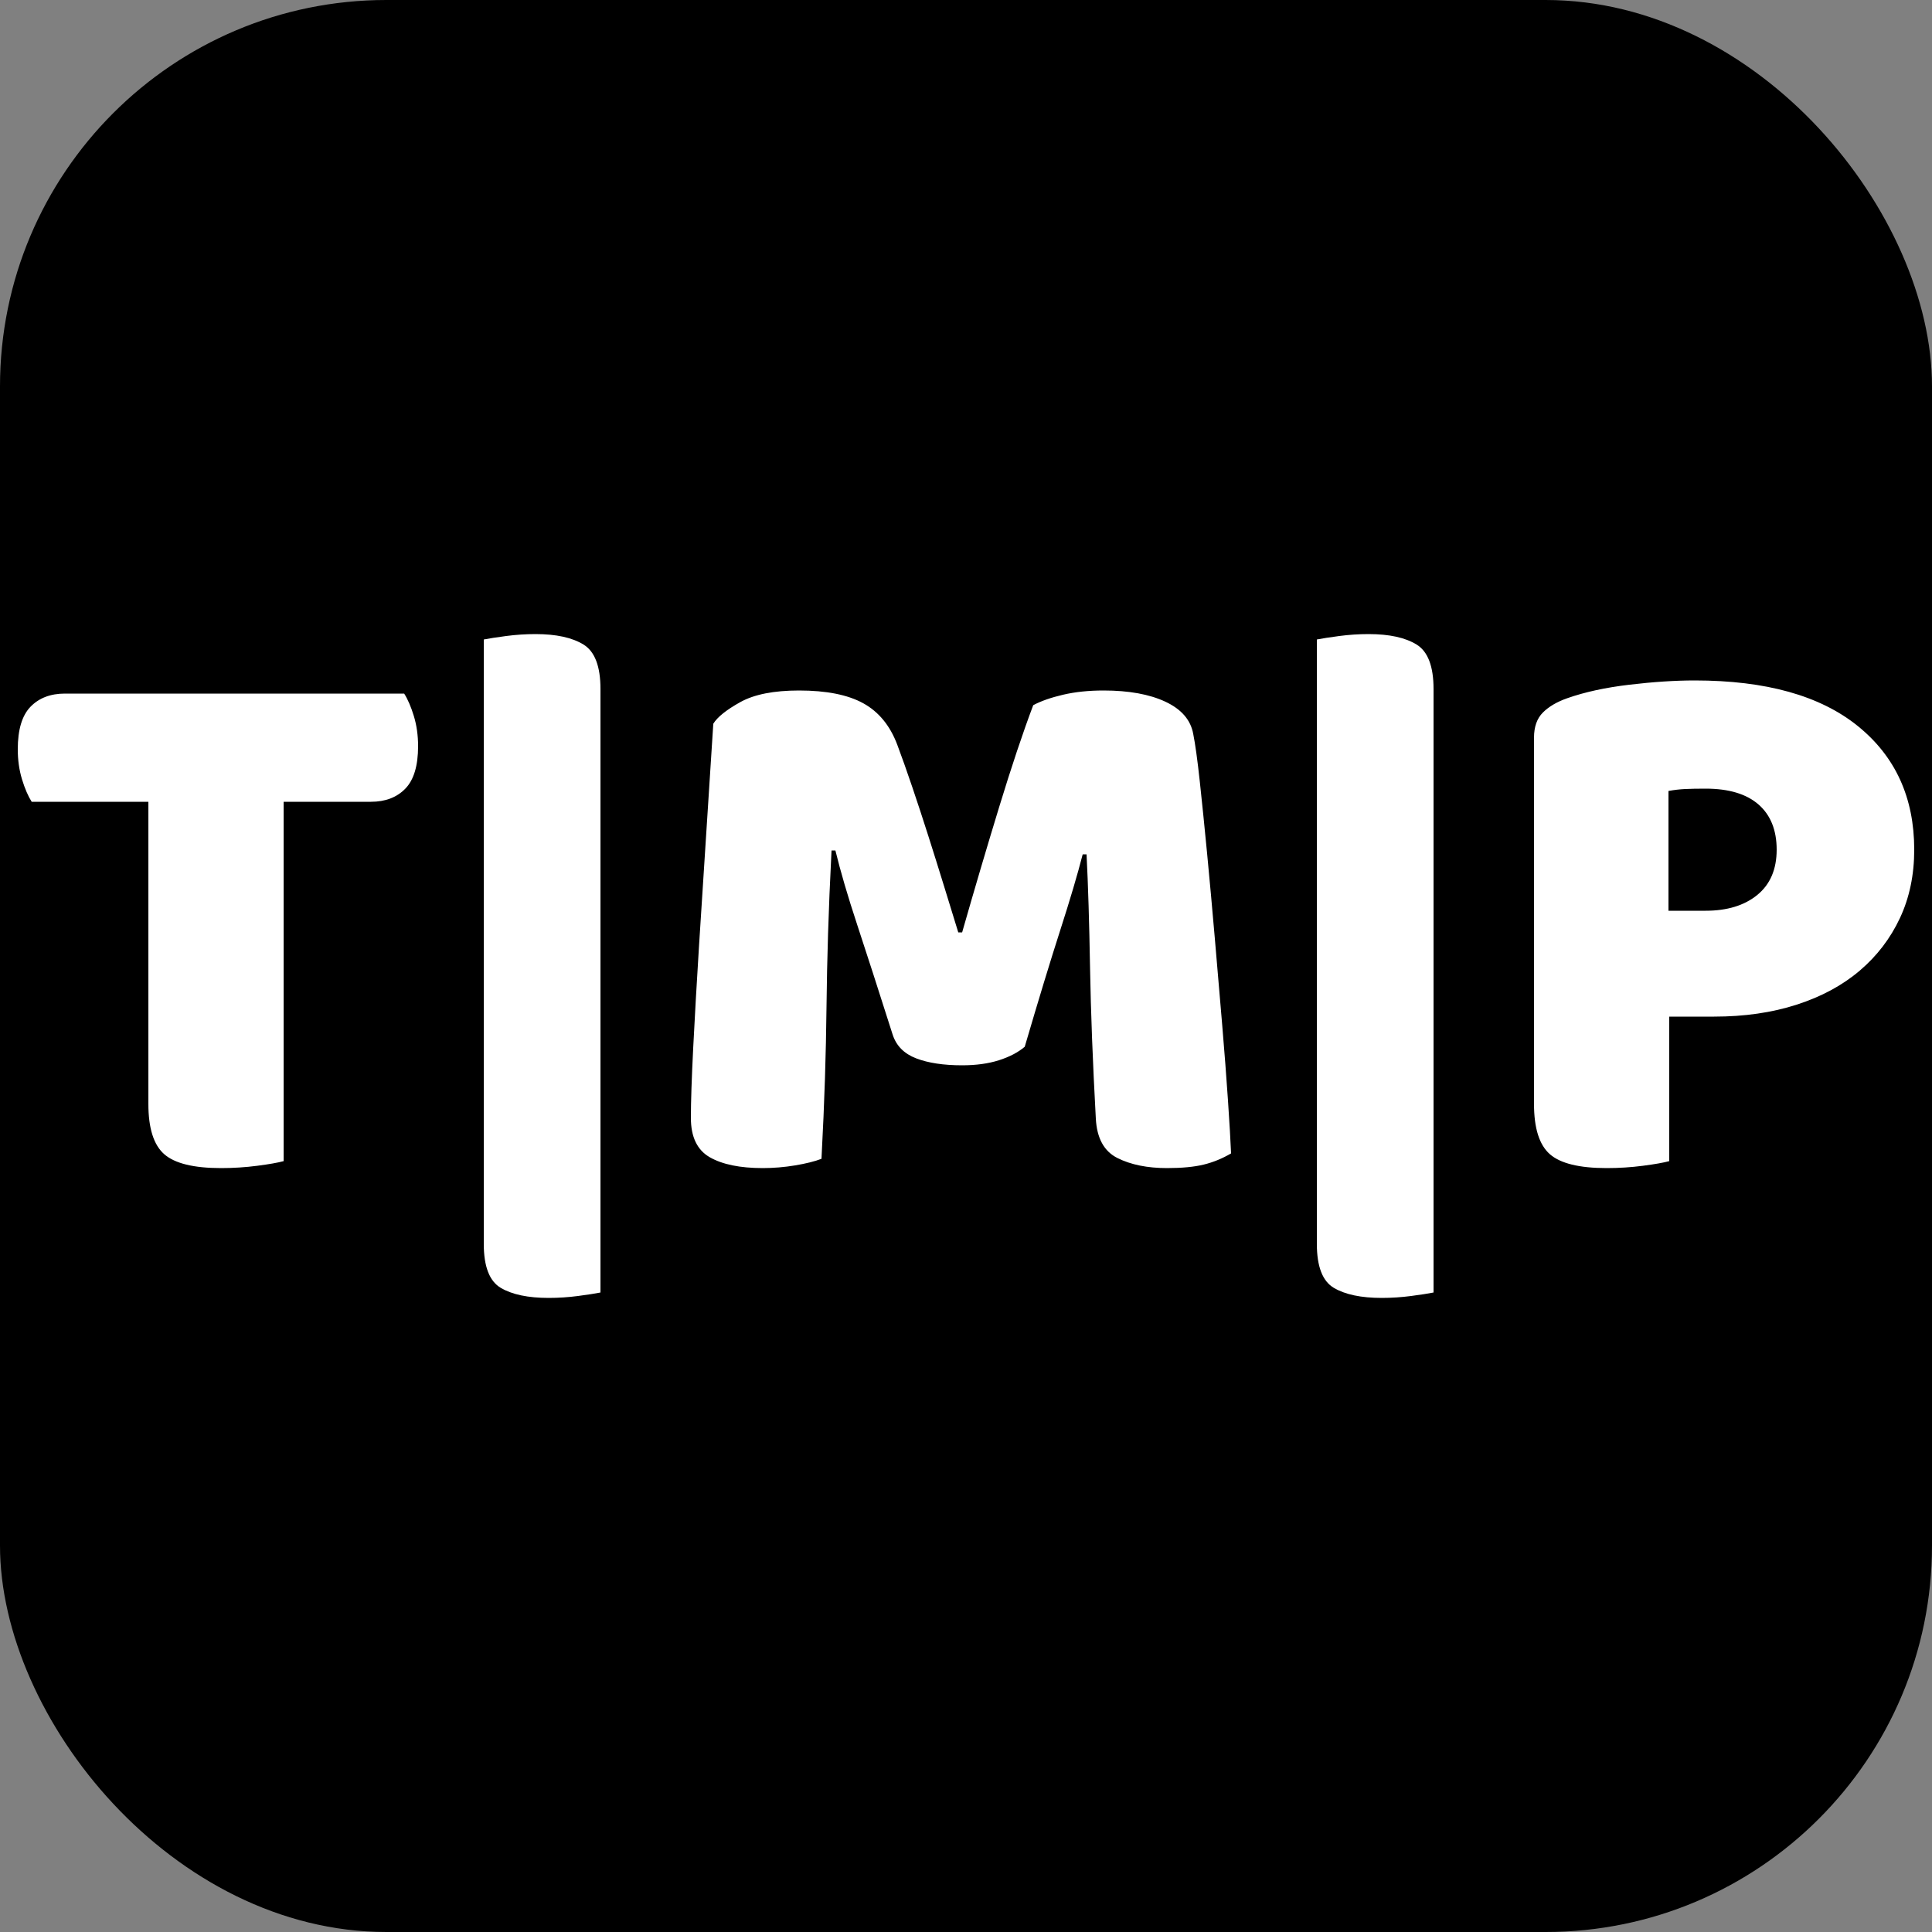 <svg xmlns="http://www.w3.org/2000/svg" width="256" height="256" viewBox="0 0 100 100"><rect x="0" y="0" width="100" height="100" fill="#808080" stroke="none"/><rect width="100" height="100" rx="20" fill="#000000"></rect><path d="M20.92 35.90L20.92 35.90Q21.20 36.34 21.42 37.06Q21.64 37.78 21.64 38.62L21.64 38.62Q21.64 40.14 20.98 40.82Q20.32 41.50 19.20 41.50L19.20 41.50L14.68 41.50L14.68 60.10Q14.24 60.22 13.32 60.34Q12.40 60.46 11.44 60.46L11.44 60.46Q9.32 60.46 8.50 59.74Q7.68 59.02 7.68 57.14L7.68 57.14L7.68 41.50L1.64 41.50Q1.36 41.06 1.14 40.34Q0.92 39.62 0.92 38.78L0.92 38.78Q0.92 37.26 1.58 36.58Q2.24 35.90 3.36 35.90L3.36 35.90L20.92 35.90ZM31.08 35.66L31.08 66.90Q30.68 66.98 29.92 67.08Q29.16 67.18 28.40 67.18L28.40 67.18Q26.80 67.18 25.92 66.66Q25.04 66.14 25.04 64.38L25.04 64.38L25.04 33.10Q25.44 33.02 26.20 32.92Q26.96 32.82 27.72 32.82L27.72 32.82Q29.32 32.82 30.20 33.36Q31.08 33.90 31.08 35.66L31.08 35.66ZM53.04 54.18L53.04 54.18Q52.52 54.62 51.70 54.88Q50.88 55.14 49.80 55.14L49.80 55.14Q48.36 55.14 47.42 54.78Q46.48 54.42 46.20 53.54L46.20 53.54Q45.08 50.02 44.36 47.84Q43.64 45.66 43.24 44.02L43.24 44.02L43.04 44.02Q42.92 46.38 42.86 48.32Q42.80 50.26 42.78 52.10Q42.76 53.94 42.70 55.82Q42.64 57.70 42.52 59.98L42.52 59.98Q42.00 60.18 41.16 60.32Q40.32 60.46 39.48 60.46L39.48 60.46Q37.72 60.46 36.74 59.90Q35.76 59.34 35.76 57.86L35.76 57.86Q35.76 56.62 35.88 54.24Q36.00 51.86 36.18 48.98Q36.36 46.10 36.56 43.06Q36.76 40.02 36.92 37.46L36.92 37.46Q37.24 36.94 38.32 36.34Q39.40 35.74 41.36 35.74L41.36 35.74Q43.48 35.74 44.68 36.40Q45.88 37.06 46.44 38.54L46.44 38.54Q46.80 39.50 47.22 40.74Q47.64 41.98 48.06 43.30Q48.48 44.62 48.88 45.92Q49.28 47.22 49.60 48.26L49.60 48.26L49.80 48.26Q50.76 44.90 51.72 41.76Q52.68 38.62 53.48 36.50L53.48 36.50Q54.08 36.18 55.02 35.96Q55.96 35.74 57.12 35.74L57.12 35.74Q59.08 35.74 60.32 36.32Q61.56 36.90 61.76 37.98L61.76 37.98Q61.92 38.78 62.10 40.44Q62.28 42.10 62.48 44.18Q62.68 46.26 62.88 48.58Q63.08 50.90 63.26 53.04Q63.44 55.18 63.56 56.96Q63.68 58.74 63.72 59.70L63.72 59.70Q63.04 60.10 62.30 60.28Q61.56 60.46 60.40 60.46L60.40 60.46Q58.88 60.46 57.84 59.94Q56.80 59.42 56.72 57.90L56.72 57.90Q56.48 53.54 56.42 50.06Q56.36 46.58 56.24 44.22L56.24 44.22L56.04 44.22Q55.64 45.78 54.88 48.14Q54.12 50.50 53.04 54.18ZM74.20 35.66L74.20 66.90Q73.80 66.98 73.04 67.08Q72.28 67.18 71.52 67.18L71.52 67.18Q69.92 67.18 69.04 66.66Q68.16 66.14 68.16 64.38L68.16 64.38L68.16 33.10Q68.56 33.02 69.32 32.92Q70.08 32.82 70.84 32.82L70.84 32.82Q72.44 32.82 73.32 33.36Q74.20 33.90 74.20 35.66L74.20 35.66ZM88.72 52.62L86.40 52.62L86.40 60.10Q85.96 60.22 85.04 60.34Q84.12 60.46 83.16 60.46L83.16 60.46Q81.04 60.46 80.22 59.74Q79.40 59.02 79.40 57.14L79.40 57.14L79.40 38.18Q79.40 37.34 79.86 36.88Q80.32 36.42 81.12 36.14L81.12 36.14Q82.48 35.66 84.34 35.44Q86.20 35.22 87.72 35.22L87.72 35.22Q93.24 35.22 96.16 37.58Q99.08 39.94 99.08 43.98L99.08 43.98Q99.08 45.94 98.34 47.52Q97.60 49.10 96.26 50.24Q94.92 51.38 93 52Q91.08 52.62 88.72 52.62L88.72 52.62ZM86.36 47.14L88.28 47.14Q89.96 47.14 90.96 46.32Q91.96 45.50 91.96 43.98L91.96 43.98Q91.96 42.46 91.02 41.64Q90.08 40.82 88.28 40.82L88.28 40.82Q87.64 40.82 87.22 40.84Q86.80 40.86 86.36 40.94L86.36 40.94L86.36 47.14Z" fill="#fff"></path></svg>